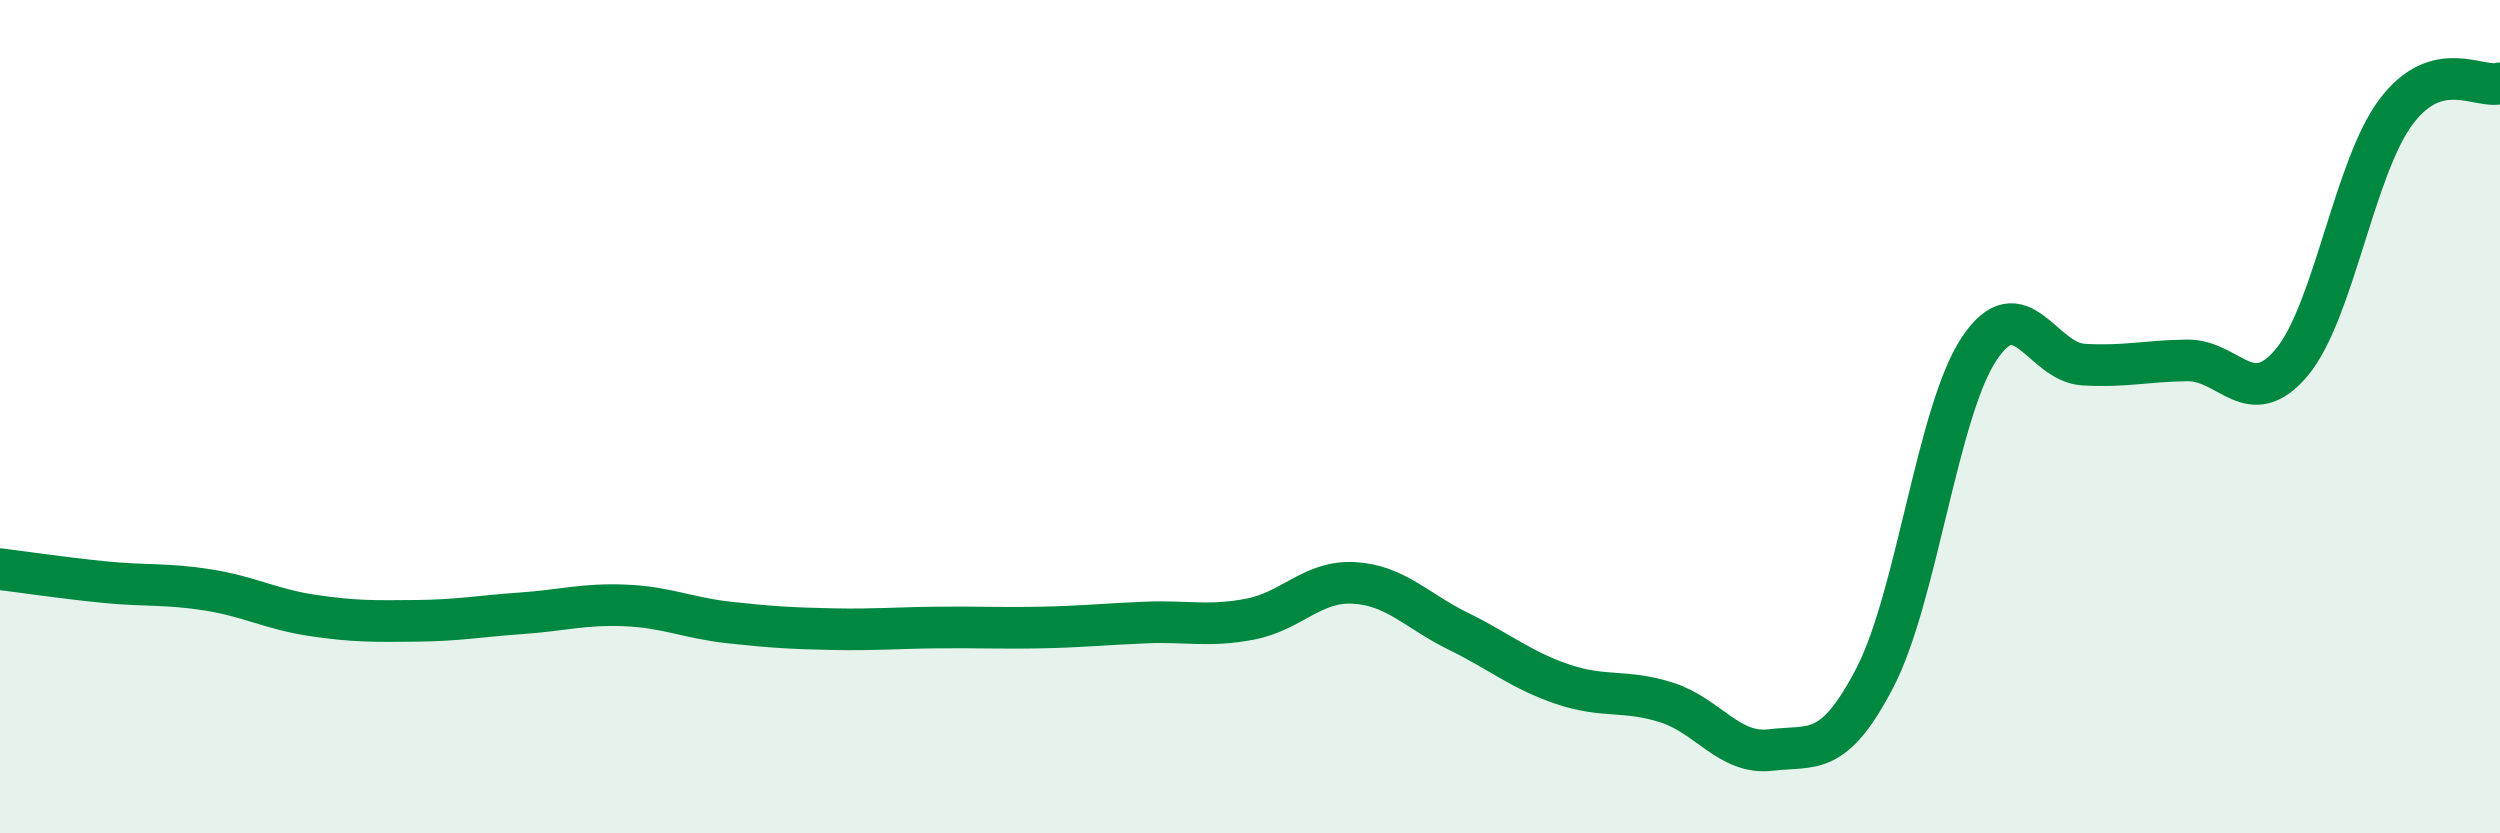 
    <svg width="60" height="20" viewBox="0 0 60 20" xmlns="http://www.w3.org/2000/svg">
      <path
        d="M 0,13.66 C 0.5,13.72 1.5,13.87 2.5,13.97 C 3.5,14.07 4,14 5,14.16 C 6,14.32 6.5,14.62 7.5,14.77 C 8.5,14.92 9,14.91 10,14.9 C 11,14.89 11.5,14.79 12.5,14.72 C 13.5,14.65 14,14.49 15,14.53 C 16,14.57 16.5,14.83 17.5,14.94 C 18.5,15.05 19,15.08 20,15.1 C 21,15.12 21.5,15.07 22.5,15.06 C 23.5,15.05 24,15.08 25,15.06 C 26,15.04 26.5,14.98 27.5,14.94 C 28.5,14.9 29,15.05 30,14.86 C 31,14.67 31.5,13.93 32.5,13.99 C 33.5,14.05 34,14.66 35,15.15 C 36,15.64 36.5,16.08 37.5,16.42 C 38.5,16.76 39,16.54 40,16.86 C 41,17.18 41.5,18.12 42.5,18 C 43.5,17.88 44,18.19 45,16.26 C 46,14.33 46.5,9.87 47.5,8.37 C 48.5,6.87 49,8.69 50,8.75 C 51,8.81 51.5,8.66 52.5,8.65 C 53.5,8.64 54,9.89 55,8.7 C 56,7.51 56.5,4.03 57.5,2.69 C 58.5,1.35 59.5,2.14 60,2L60 20L0 20Z"
        fill="#008740"
        opacity="0.1"
        stroke-linecap="round"
        stroke-linejoin="round"
      />
      <path
        d="M 0,13.66 C 0.5,13.72 1.5,13.87 2.5,13.97 C 3.5,14.07 4,14 5,14.16 C 6,14.32 6.5,14.62 7.5,14.77 C 8.5,14.92 9,14.91 10,14.9 C 11,14.89 11.5,14.79 12.5,14.72 C 13.5,14.65 14,14.49 15,14.53 C 16,14.57 16.5,14.83 17.5,14.94 C 18.5,15.05 19,15.08 20,15.1 C 21,15.12 21.5,15.07 22.5,15.06 C 23.5,15.05 24,15.08 25,15.06 C 26,15.04 26.5,14.98 27.5,14.94 C 28.5,14.9 29,15.05 30,14.86 C 31,14.67 31.5,13.93 32.5,13.99 C 33.5,14.05 34,14.66 35,15.15 C 36,15.64 36.5,16.08 37.5,16.42 C 38.5,16.76 39,16.54 40,16.86 C 41,17.18 41.5,18.12 42.5,18 C 43.5,17.88 44,18.19 45,16.26 C 46,14.33 46.5,9.87 47.5,8.37 C 48.5,6.87 49,8.69 50,8.75 C 51,8.81 51.5,8.66 52.5,8.65 C 53.5,8.64 54,9.89 55,8.7 C 56,7.51 56.5,4.03 57.5,2.69 C 58.5,1.35 59.5,2.14 60,2"
        stroke="#008740"
        stroke-width="1"
        fill="none"
        stroke-linecap="round"
        stroke-linejoin="round"
      />
    </svg>
  
